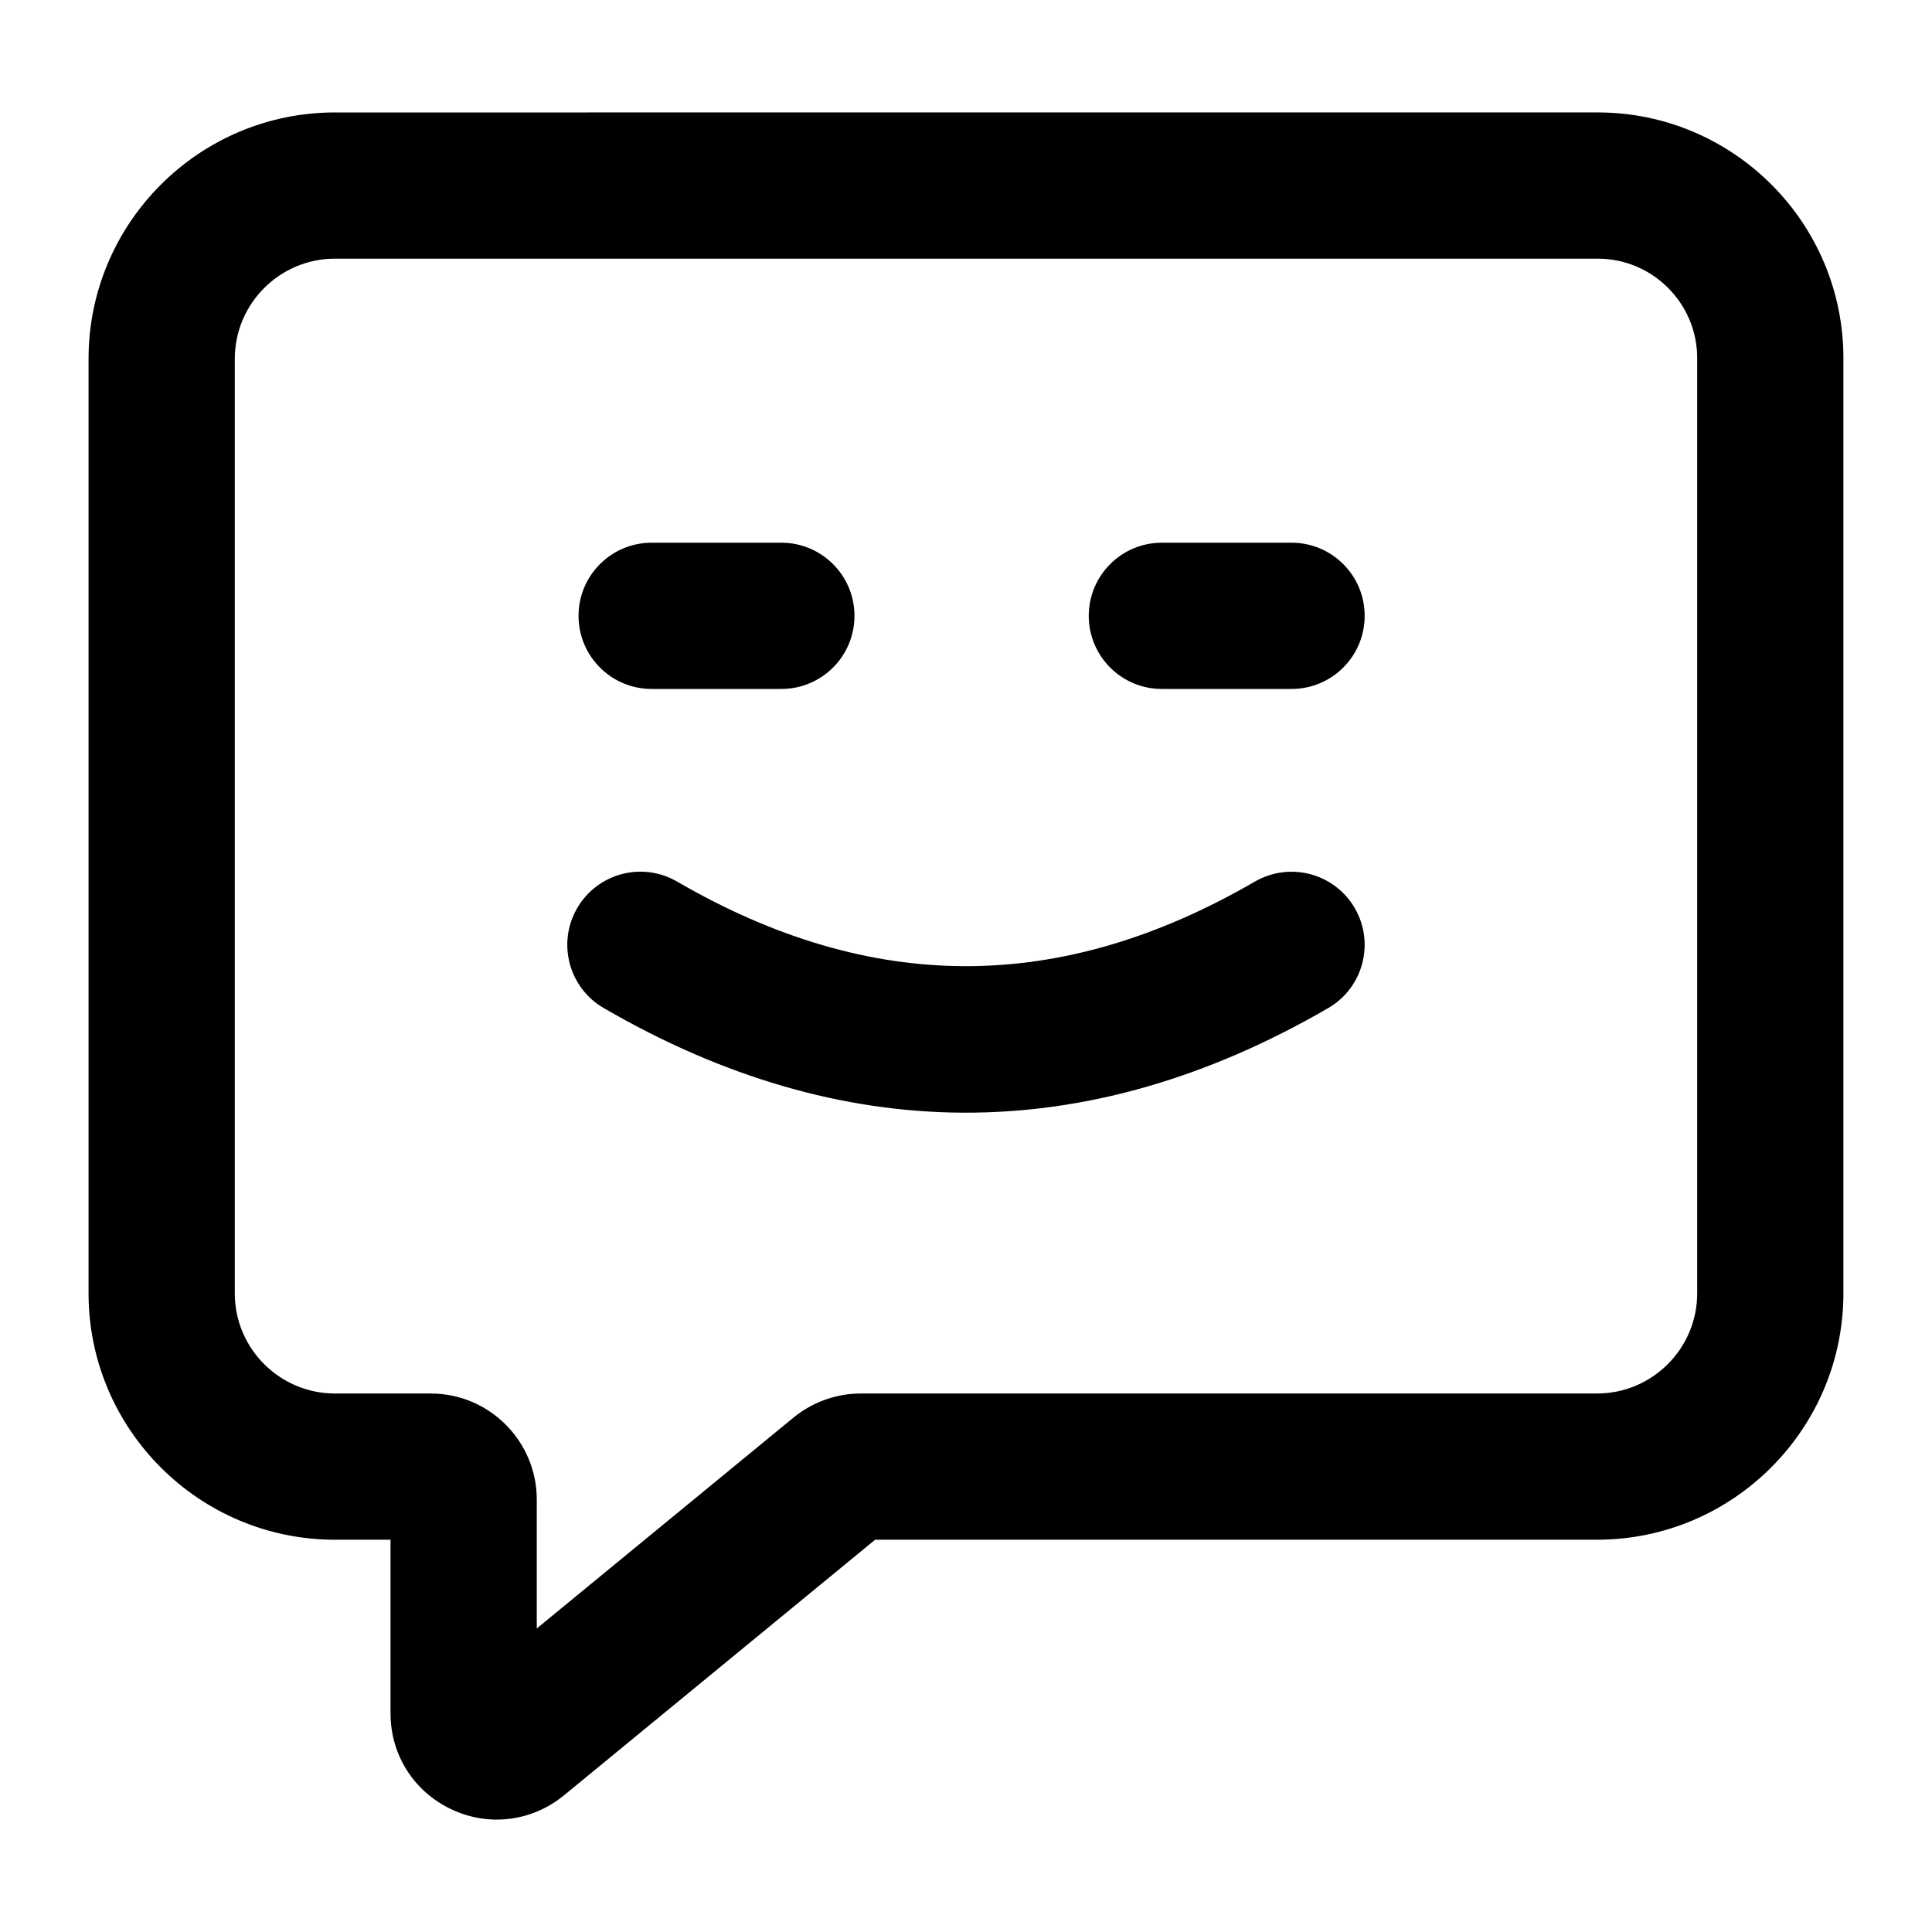 <?xml version="1.0" encoding="UTF-8"?>
<!-- Uploaded to: SVG Repo, www.svgrepo.com, Generator: SVG Repo Mixer Tools -->
<svg fill="#000000" width="800px" height="800px" version="1.1" viewBox="144 144 512 512" xmlns="http://www.w3.org/2000/svg">
 <g>
  <path d="m232.77 552.04h14.723v46.02c0 10.977 6.168 20.711 16.086 25.406 9.781 4.652 21.262 3.367 29.879-3.68l82.469-67.746h191.29c36.012 0 65.305-29.293 65.305-65.301v-247.84c0-35.898-29.219-65.105-65.113-65.105l-334.64 0.004c-36.008 0-65.301 29.293-65.301 65.301v247.64c0 36.012 29.293 65.305 65.301 65.305zm-26.547-312.94c0-14.637 11.902-26.551 26.551-26.551h334.64c14.531 0 26.359 11.816 26.359 26.352v247.84c0 14.637-11.902 26.551-26.551 26.551h-195.1c-6.473 0-12.812 2.262-17.844 6.387l-68.027 55.879v-34.156c0-15.5-12.602-28.109-28.102-28.109h-25.379c-14.645 0-26.547-11.91-26.547-26.547z"/>
  <path d="m304 411.15c62.812 36.445 127.4 37.477 191.99 0 9.254-5.363 12.414-17.23 7.039-26.484-5.356-9.234-17.184-12.395-26.492-7.031-51.508 29.879-101.58 29.879-153.09 0-9.293-5.394-21.117-2.223-26.492 7.031-5.371 9.266-2.211 21.121 7.043 26.484z"/>
  <path d="m316.7 326.58h34.363c10.711 0 19.379-8.676 19.379-19.379 0-10.699-8.668-19.379-19.379-19.379h-34.363c-10.711 0-19.379 8.676-19.379 19.379s8.668 19.379 19.379 19.379z"/>
  <path d="m451.91 326.58h34.363c10.711 0 19.379-8.676 19.379-19.379 0-10.699-8.668-19.379-19.379-19.379h-34.363c-10.711 0-19.379 8.676-19.379 19.379s8.668 19.379 19.379 19.379z"/>
 </g>
</svg>